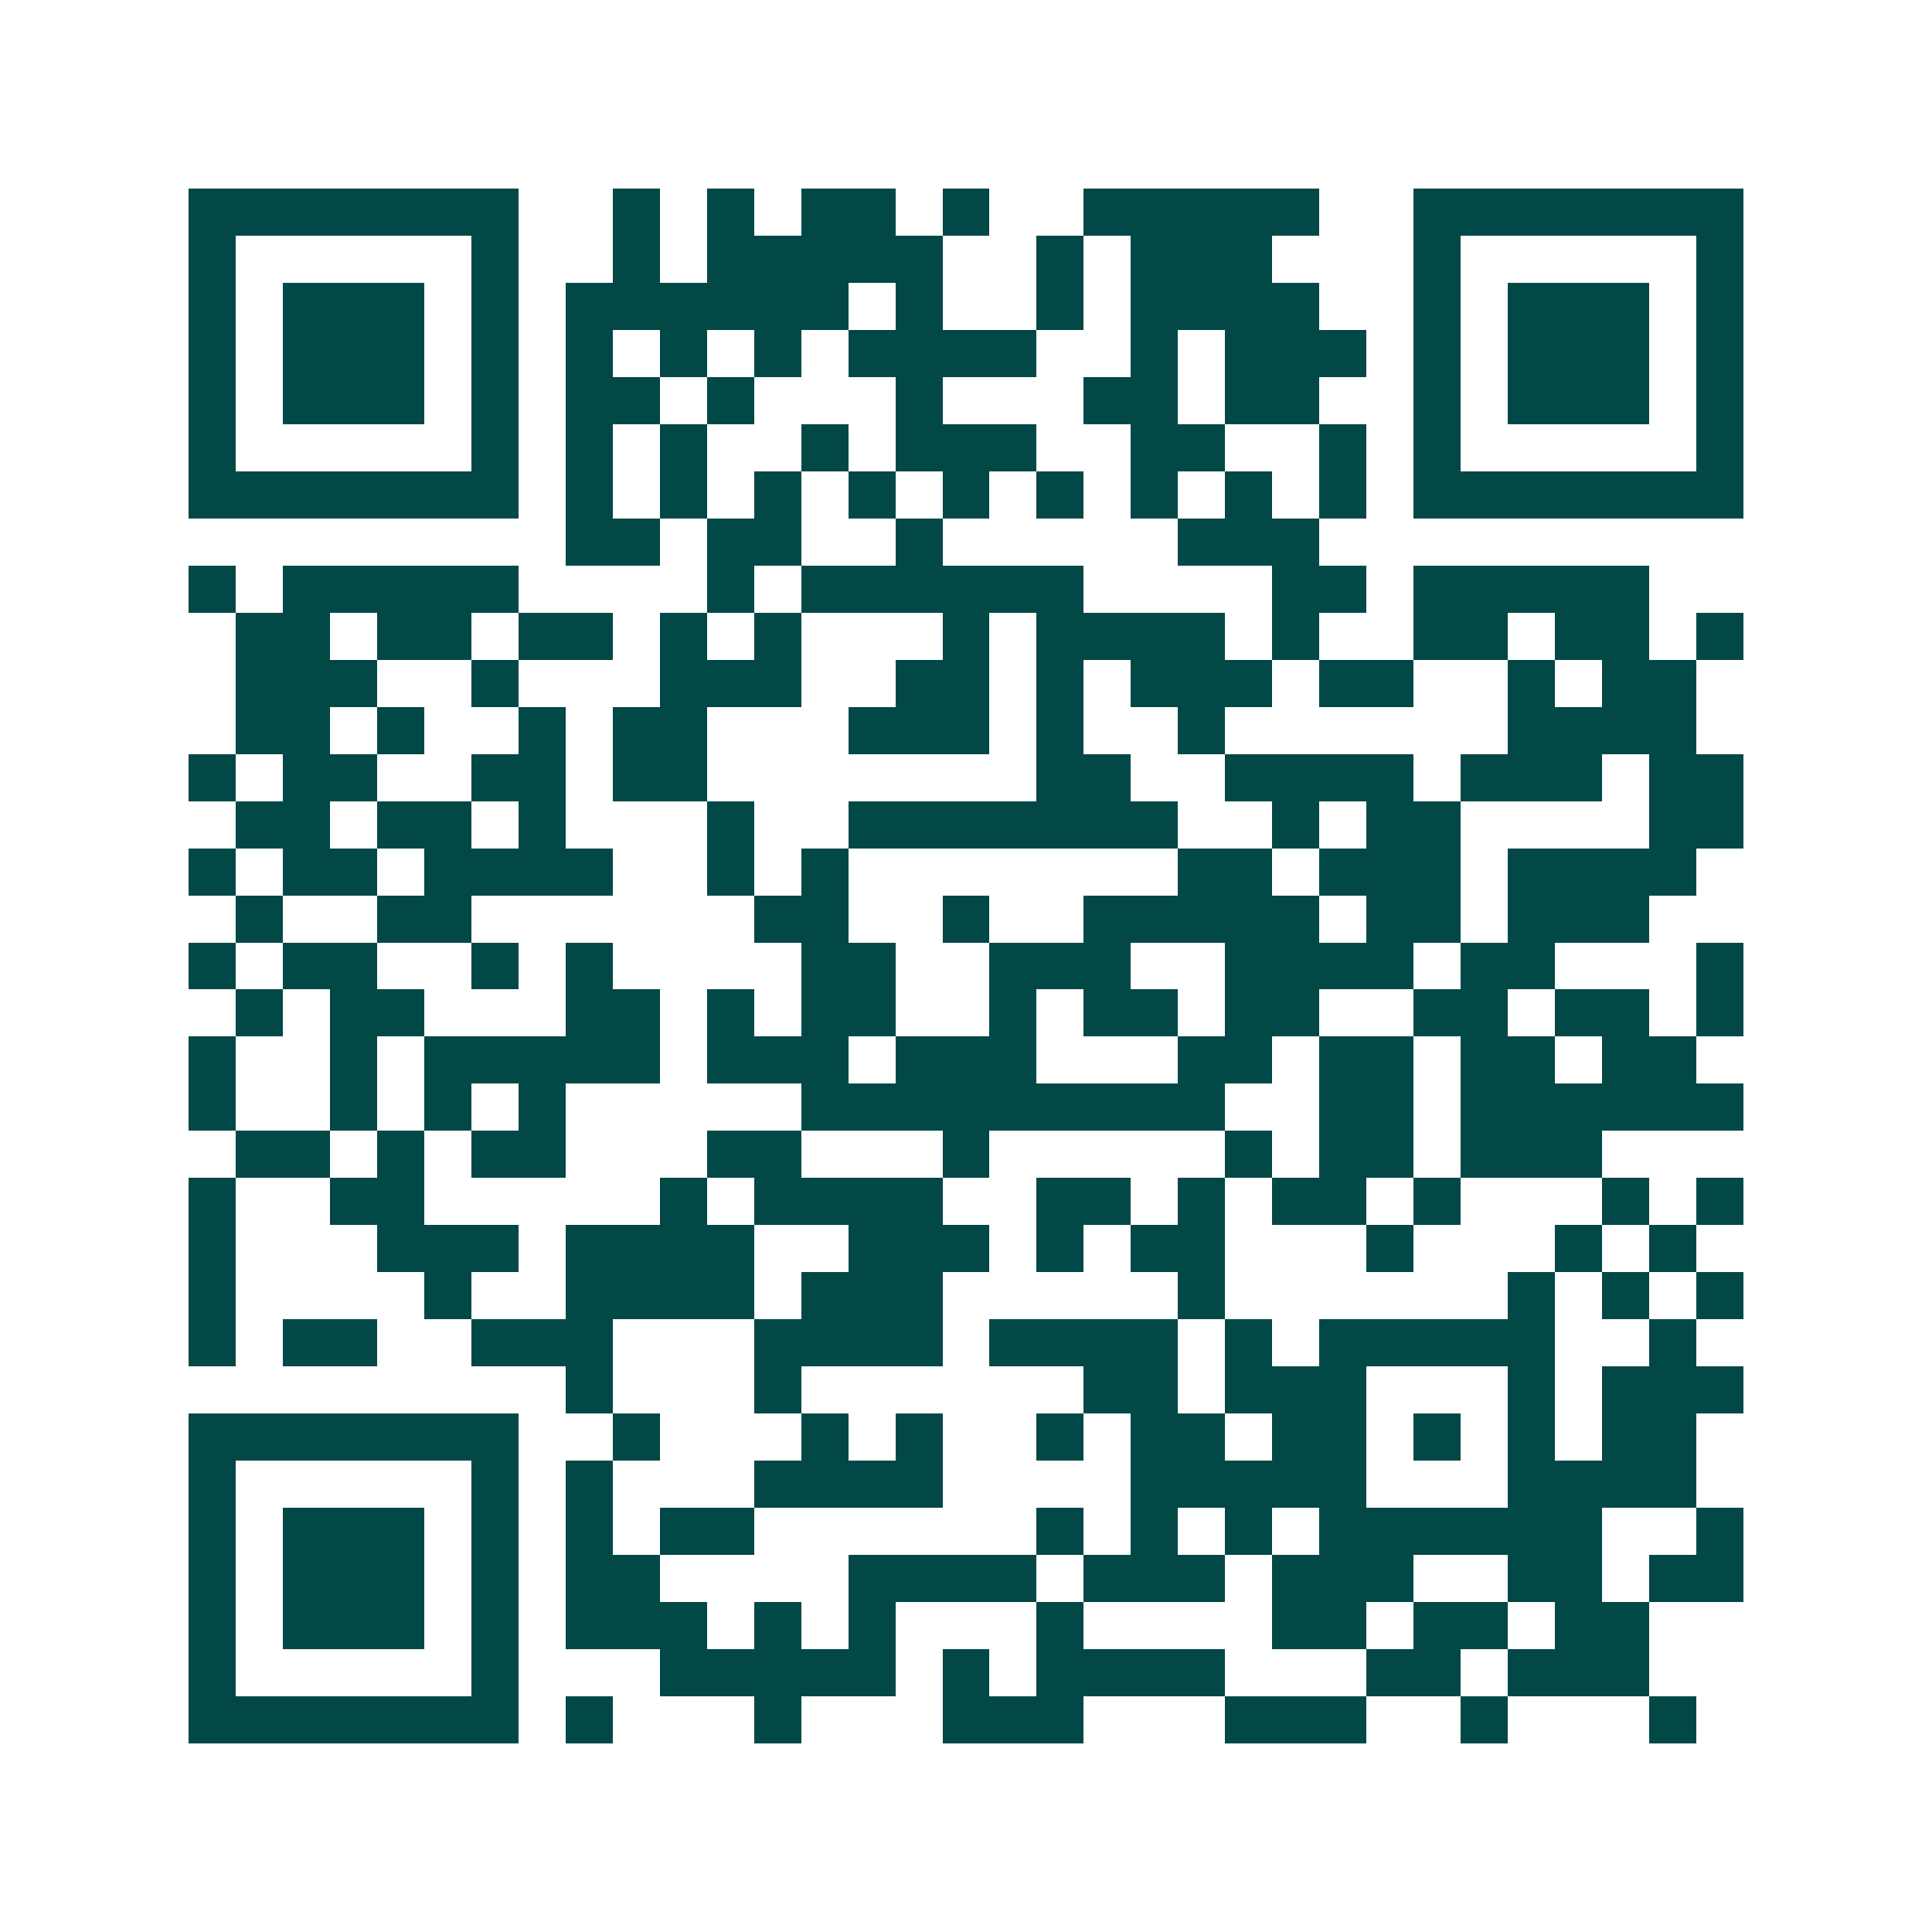 <svg xmlns="http://www.w3.org/2000/svg" width="200" height="200" viewBox="0 0 41 41" shape-rendering="crispEdges"><path fill="#ffffff" d="M0 0h41v41H0z"/><path stroke="#014847" d="M4 4.5h7m2 0h1m1 0h1m1 0h2m1 0h1m2 0h5m2 0h7M4 5.5h1m5 0h1m2 0h1m1 0h5m2 0h1m1 0h3m3 0h1m5 0h1M4 6.5h1m1 0h3m1 0h1m1 0h6m1 0h1m2 0h1m1 0h4m2 0h1m1 0h3m1 0h1M4 7.5h1m1 0h3m1 0h1m1 0h1m1 0h1m1 0h1m1 0h4m2 0h1m1 0h3m1 0h1m1 0h3m1 0h1M4 8.5h1m1 0h3m1 0h1m1 0h2m1 0h1m3 0h1m3 0h2m1 0h2m2 0h1m1 0h3m1 0h1M4 9.5h1m5 0h1m1 0h1m1 0h1m2 0h1m1 0h3m2 0h2m2 0h1m1 0h1m5 0h1M4 10.5h7m1 0h1m1 0h1m1 0h1m1 0h1m1 0h1m1 0h1m1 0h1m1 0h1m1 0h1m1 0h7M12 11.5h2m1 0h2m2 0h1m5 0h3M4 12.5h1m1 0h5m4 0h1m1 0h6m4 0h2m1 0h5M5 13.5h2m1 0h2m1 0h2m1 0h1m1 0h1m3 0h1m1 0h4m1 0h1m2 0h2m1 0h2m1 0h1M5 14.5h3m2 0h1m3 0h3m2 0h2m1 0h1m1 0h3m1 0h2m2 0h1m1 0h2M5 15.5h2m1 0h1m2 0h1m1 0h2m3 0h3m1 0h1m2 0h1m6 0h4M4 16.5h1m1 0h2m2 0h2m1 0h2m7 0h2m2 0h4m1 0h3m1 0h2M5 17.5h2m1 0h2m1 0h1m3 0h1m2 0h7m2 0h1m1 0h2m4 0h2M4 18.5h1m1 0h2m1 0h4m2 0h1m1 0h1m7 0h2m1 0h3m1 0h4M5 19.5h1m2 0h2m6 0h2m2 0h1m2 0h5m1 0h2m1 0h3M4 20.5h1m1 0h2m2 0h1m1 0h1m4 0h2m2 0h3m2 0h4m1 0h2m3 0h1M5 21.5h1m1 0h2m3 0h2m1 0h1m1 0h2m2 0h1m1 0h2m1 0h2m2 0h2m1 0h2m1 0h1M4 22.5h1m2 0h1m1 0h5m1 0h3m1 0h3m3 0h2m1 0h2m1 0h2m1 0h2M4 23.5h1m2 0h1m1 0h1m1 0h1m5 0h9m2 0h2m1 0h6M5 24.5h2m1 0h1m1 0h2m3 0h2m3 0h1m5 0h1m1 0h2m1 0h3M4 25.5h1m2 0h2m5 0h1m1 0h4m2 0h2m1 0h1m1 0h2m1 0h1m3 0h1m1 0h1M4 26.5h1m3 0h3m1 0h4m2 0h3m1 0h1m1 0h2m3 0h1m3 0h1m1 0h1M4 27.5h1m4 0h1m2 0h4m1 0h3m5 0h1m6 0h1m1 0h1m1 0h1M4 28.5h1m1 0h2m2 0h3m3 0h4m1 0h4m1 0h1m1 0h5m2 0h1M12 29.5h1m3 0h1m6 0h2m1 0h3m3 0h1m1 0h3M4 30.5h7m2 0h1m3 0h1m1 0h1m2 0h1m1 0h2m1 0h2m1 0h1m1 0h1m1 0h2M4 31.5h1m5 0h1m1 0h1m3 0h4m4 0h5m3 0h4M4 32.5h1m1 0h3m1 0h1m1 0h1m1 0h2m6 0h1m1 0h1m1 0h1m1 0h6m2 0h1M4 33.5h1m1 0h3m1 0h1m1 0h2m4 0h4m1 0h3m1 0h3m2 0h2m1 0h2M4 34.5h1m1 0h3m1 0h1m1 0h3m1 0h1m1 0h1m3 0h1m4 0h2m1 0h2m1 0h2M4 35.5h1m5 0h1m3 0h5m1 0h1m1 0h4m3 0h2m1 0h3M4 36.5h7m1 0h1m3 0h1m3 0h3m3 0h3m2 0h1m3 0h1"/></svg>
